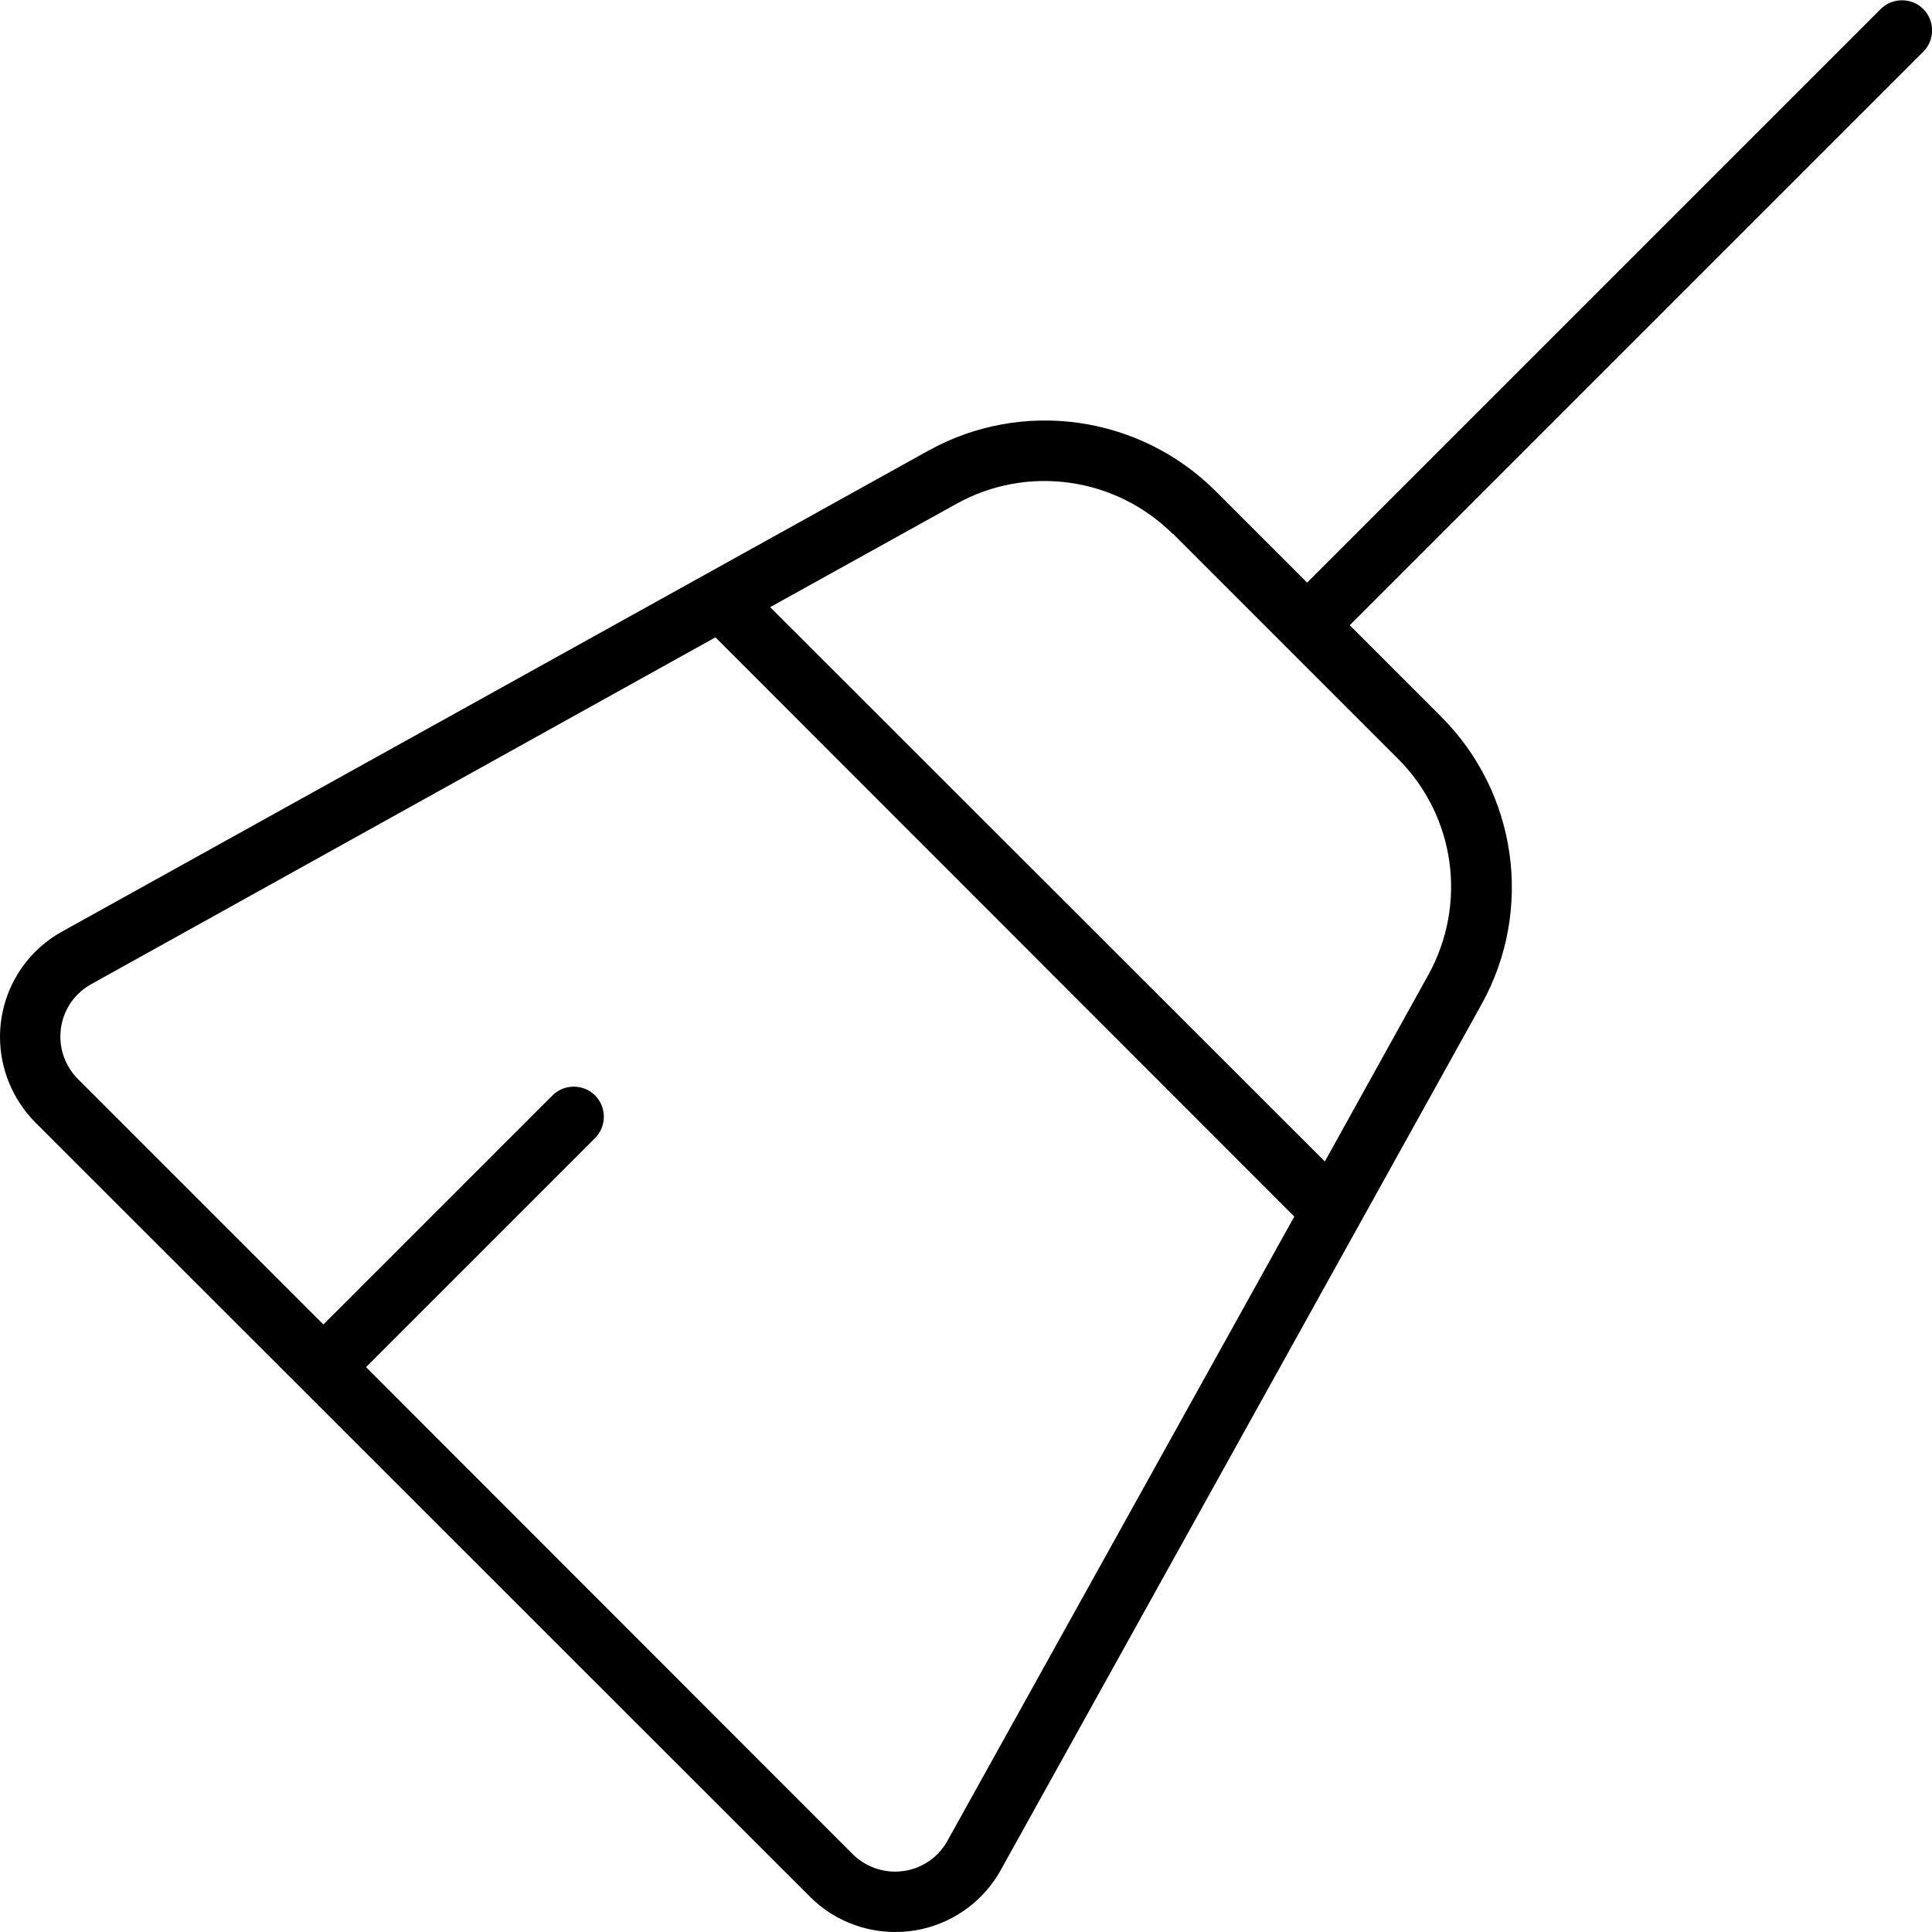 <svg xmlns="http://www.w3.org/2000/svg" viewBox="0 0 512 512"><!--! Font Awesome Pro 6.5.2 by @fontawesome - https://fontawesome.com License - https://fontawesome.com/license (Commercial License) Copyright 2024 Fonticons, Inc. --><path d="M509.7 13.7c3.1-3.1 3.1-8.2 0-11.3s-8.2-3.1-11.3 0l-152 152-24.2-24.2c-20.2-20.2-51.4-24.6-76.3-10.7L16.4 246.9C6.3 252.5 0 263.2 0 274.8c0 8.5 3.4 16.6 9.3 22.6L214.7 502.7c6 6 14.1 9.3 22.6 9.3c11.6 0 22.3-6.3 27.9-16.4L392.6 266.2c13.9-25 9.5-56.1-10.7-76.3l-24.2-24.2 152-152zM310.8 141.4l59.7 59.7c15.2 15.2 18.4 38.5 8 57.3l-27.4 49.4-147-146.9 49.4-27.4c18.7-10.4 42.1-7.1 57.3 8zM189.6 168.9L343 322.4 251.1 487.8c-2.8 5.1-8.1 8.2-13.9 8.2c-4.2 0-8.3-1.7-11.3-4.7L97 362.3l60.7-60.7c3.1-3.1 3.1-8.2 0-11.3s-8.2-3.1-11.3 0L85.7 351l-65-65c-3-3-4.7-7-4.7-11.3c0-5.8 3.1-11.1 8.2-13.9l165.4-91.9z"/></svg>